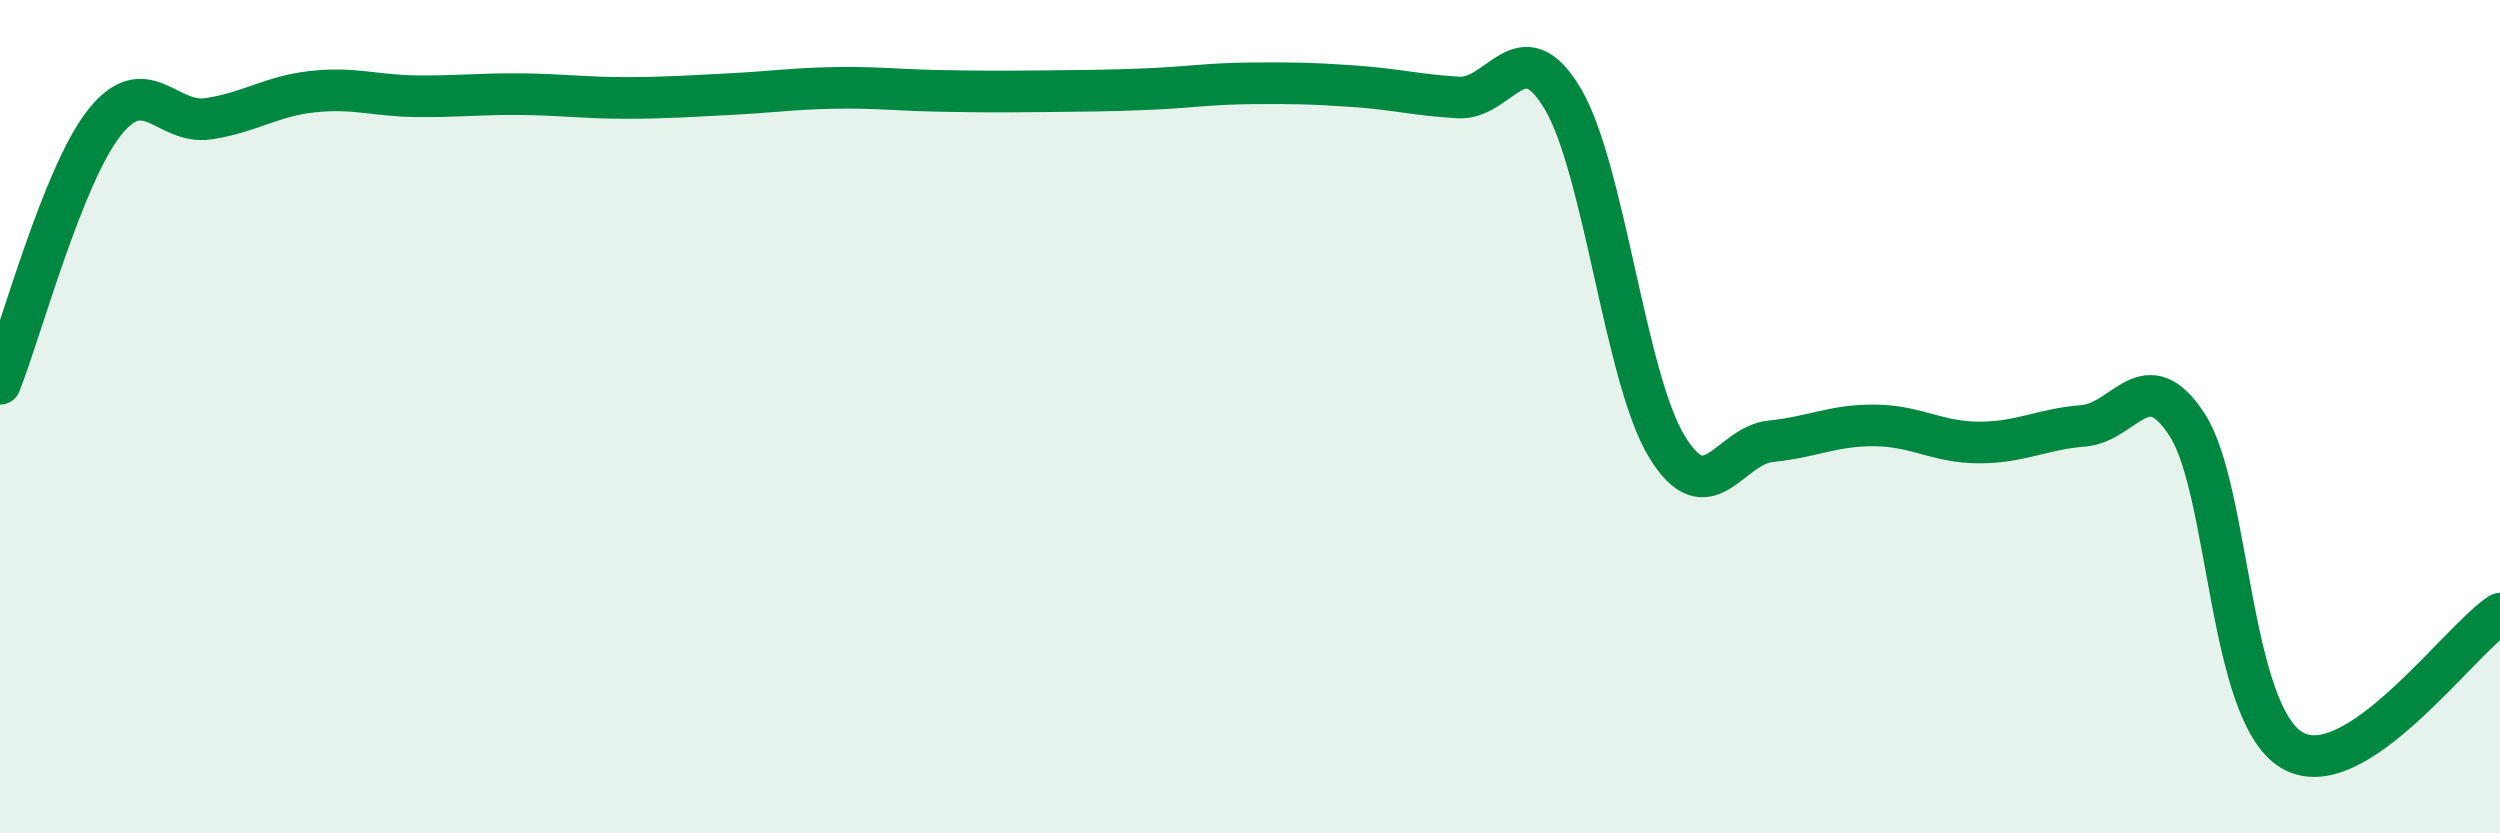 
    <svg width="60" height="20" viewBox="0 0 60 20" xmlns="http://www.w3.org/2000/svg">
      <path
        d="M 0,9.21 C 0.5,7.96 1.5,4.22 2.5,2.95 C 3.5,1.68 4,3 5,2.85 C 6,2.7 6.5,2.31 7.5,2.2 C 8.5,2.09 9,2.3 10,2.31 C 11,2.32 11.5,2.25 12.5,2.26 C 13.5,2.27 14,2.35 15,2.35 C 16,2.35 16.5,2.31 17.5,2.26 C 18.5,2.21 19,2.13 20,2.11 C 21,2.09 21.5,2.16 22.5,2.18 C 23.5,2.2 24,2.2 25,2.19 C 26,2.18 26.5,2.18 27.5,2.14 C 28.5,2.1 29,2.01 30,2 C 31,1.99 31.5,2 32.5,2.07 C 33.5,2.14 34,2.28 35,2.34 C 36,2.4 36.5,0.69 37.5,2.36 C 38.5,4.03 39,9.06 40,10.71 C 41,12.36 41.5,10.69 42.5,10.59 C 43.5,10.49 44,10.2 45,10.21 C 46,10.22 46.5,10.62 47.5,10.62 C 48.5,10.62 49,10.3 50,10.22 C 51,10.14 51.5,8.65 52.5,10.21 C 53.5,11.77 53.5,17.1 55,18 C 56.5,18.9 59,15.38 60,14.73L60 20L0 20Z"
        fill="#008740"
        opacity="0.1"
        stroke-linecap="round"
        stroke-linejoin="round"
      />
      <path
        d="M 0,9.21 C 0.5,7.96 1.5,4.22 2.5,2.95 C 3.5,1.68 4,3 5,2.85 C 6,2.7 6.5,2.31 7.5,2.2 C 8.5,2.09 9,2.3 10,2.31 C 11,2.32 11.5,2.25 12.5,2.26 C 13.5,2.27 14,2.35 15,2.35 C 16,2.35 16.5,2.31 17.5,2.26 C 18.5,2.21 19,2.13 20,2.11 C 21,2.09 21.5,2.16 22.5,2.18 C 23.5,2.2 24,2.2 25,2.19 C 26,2.18 26.5,2.18 27.5,2.14 C 28.5,2.1 29,2.01 30,2 C 31,1.99 31.5,2 32.5,2.07 C 33.5,2.14 34,2.28 35,2.34 C 36,2.4 36.5,0.69 37.5,2.36 C 38.5,4.03 39,9.06 40,10.71 C 41,12.36 41.5,10.69 42.5,10.59 C 43.5,10.49 44,10.2 45,10.21 C 46,10.22 46.5,10.62 47.5,10.62 C 48.5,10.62 49,10.3 50,10.22 C 51,10.14 51.5,8.65 52.5,10.21 C 53.5,11.77 53.5,17.1 55,18 C 56.5,18.9 59,15.38 60,14.73"
        stroke="#008740"
        stroke-width="1"
        fill="none"
        stroke-linecap="round"
        stroke-linejoin="round"
      />
    </svg>
  